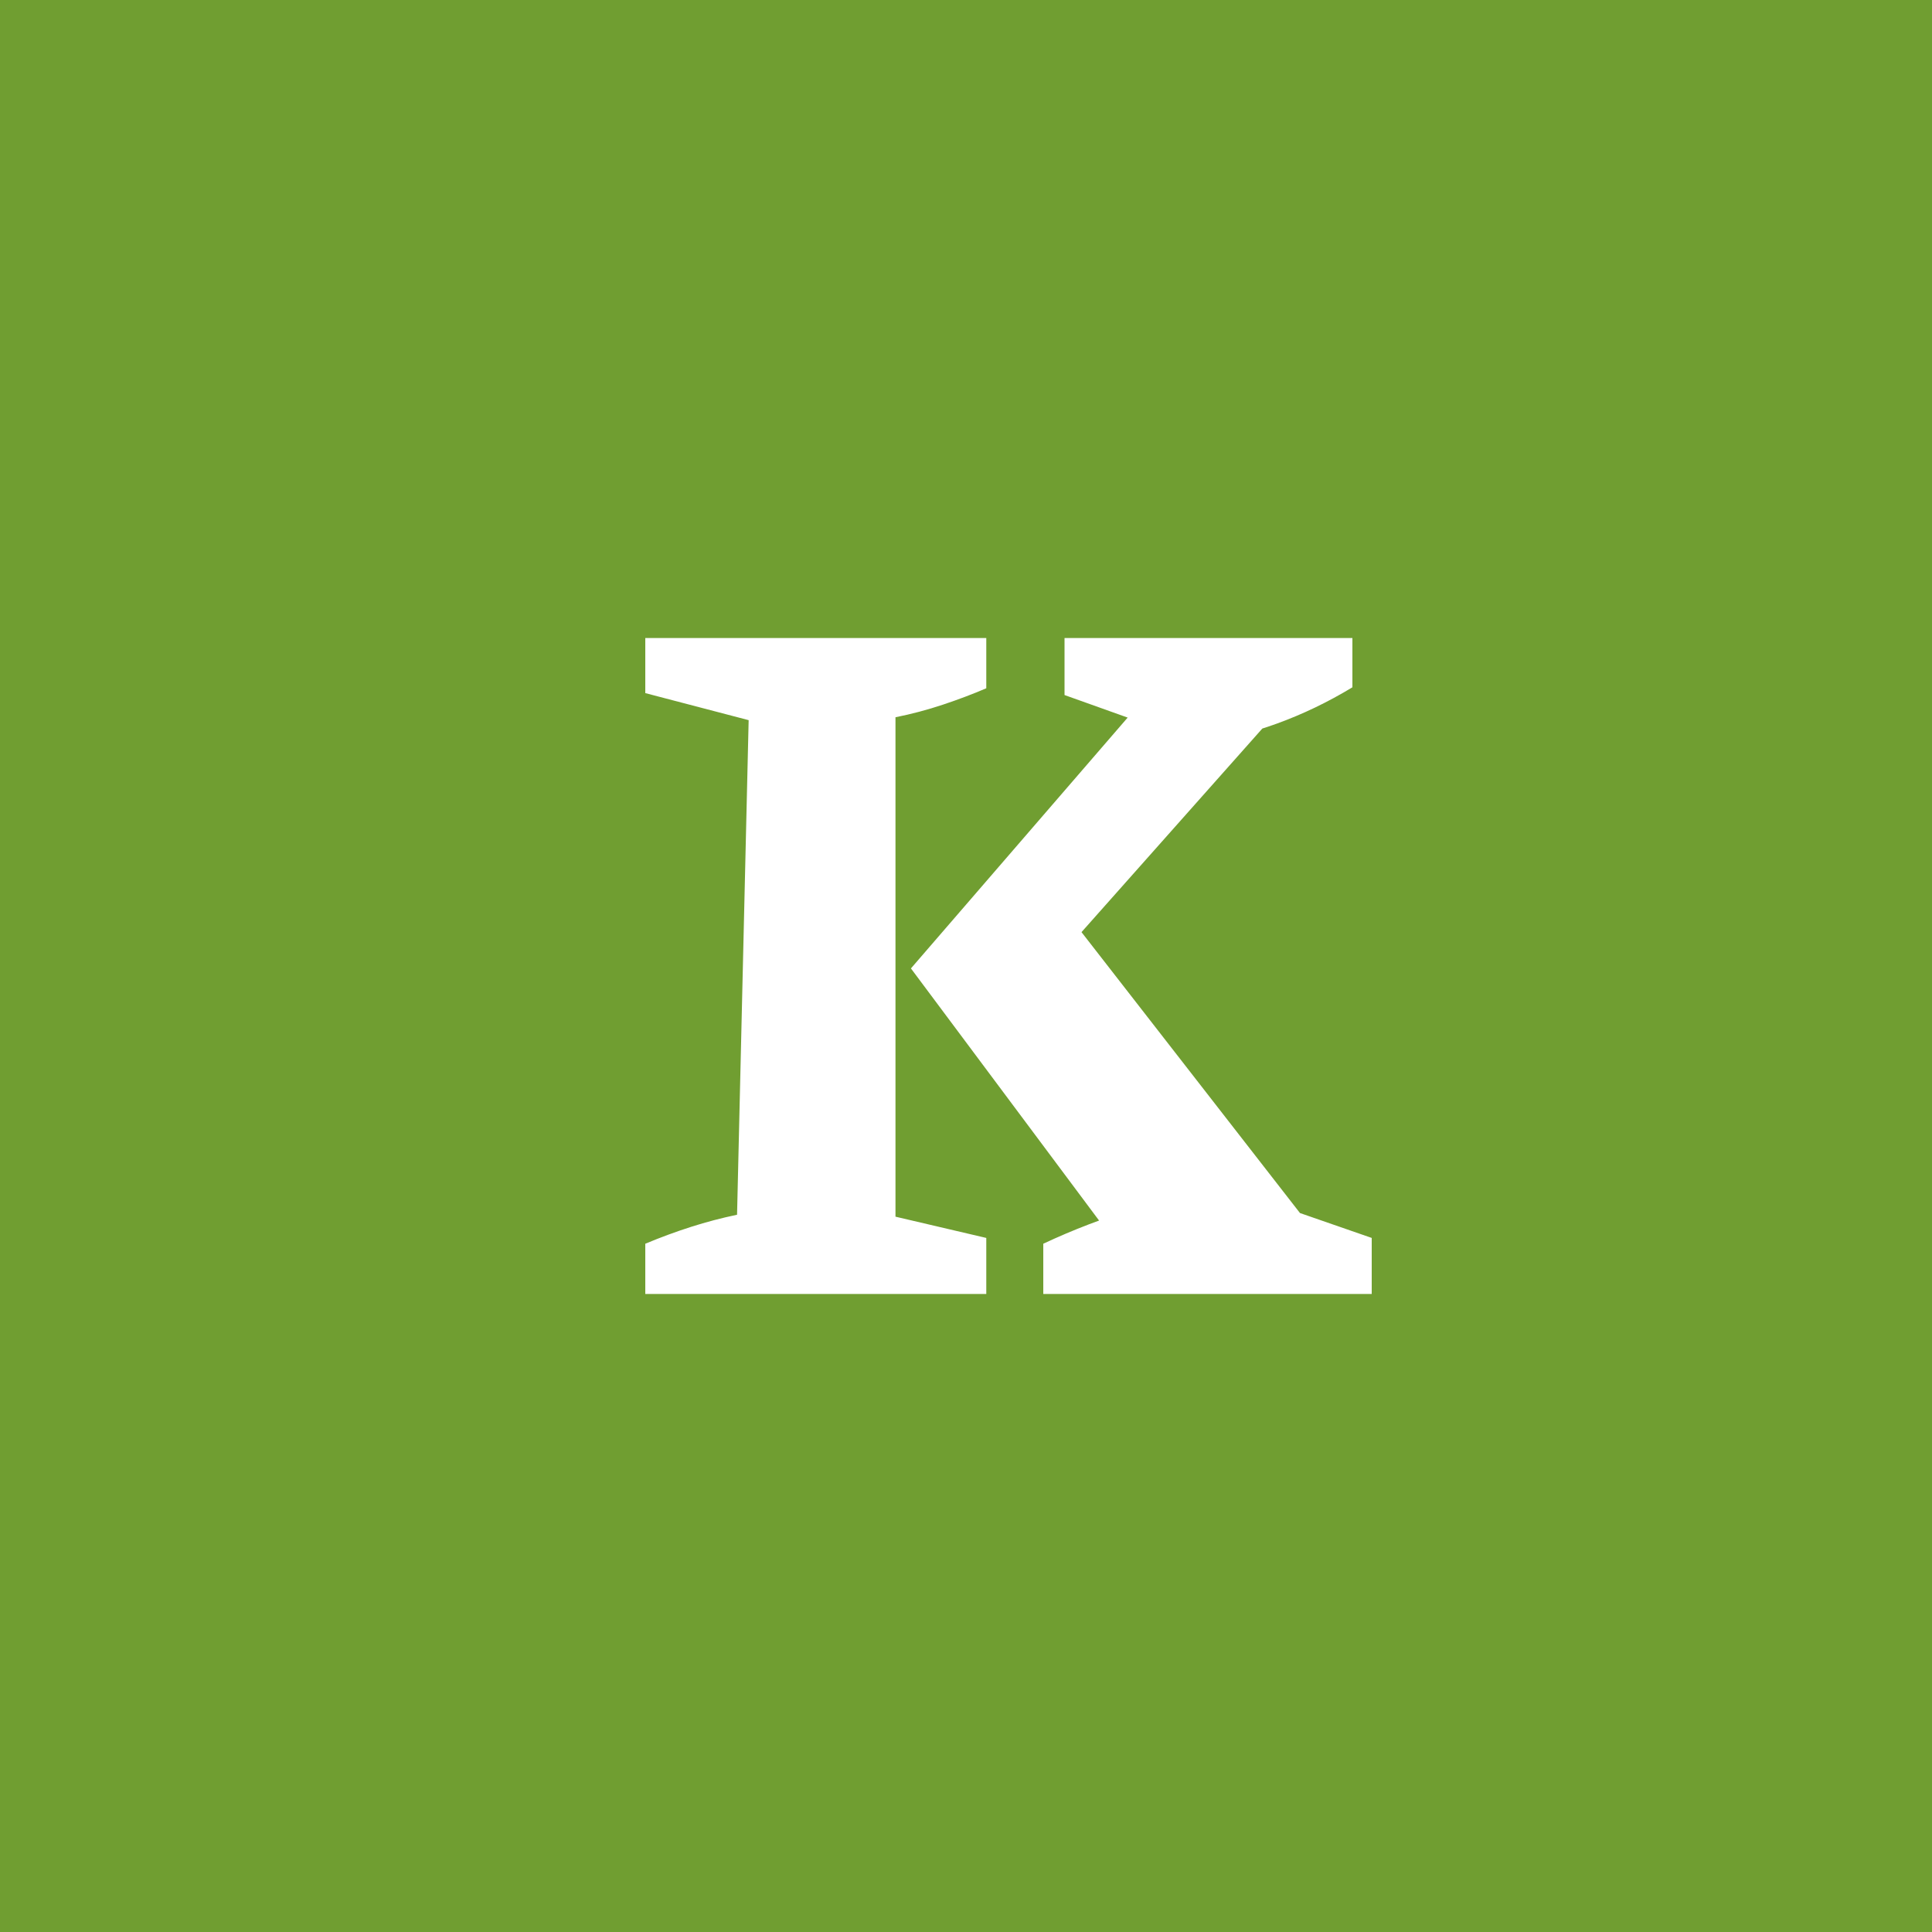 <svg clip-rule="evenodd" fill-rule="evenodd" stroke-linejoin="round" stroke-miterlimit="2" viewBox="0 0 1024 1024" xmlns="http://www.w3.org/2000/svg"><path d="m0 0h1024v1024h-1024z" fill="#709E31"/><path d="m342.016 685.824v-26.624c8.192-3.413 16.299-6.4 24.32-8.96s16.128-4.693 24.32-6.4l6.144-262.144-54.784-14.336v-29.184h180.736v26.624c-7.168 3.072-14.848 5.973-23.04 8.704s-16.555 4.949-25.088 6.656v264.704l48.128 11.264v29.696zm210.944 0v-26.624c16.043-7.509 32.341-13.739 48.896-18.688s33.195-8.448 49.92-10.496l75.264 26.112v29.696zm82.944-291.84-71.68-25.6v-30.208h152.576v26.112c-12.971 7.851-26.283 14.251-39.936 19.2s-27.307 8.448-40.96 10.496zm-87.04 127.488 3.072-54.784 146.944 188.928v25.088h-91.136l-124.928-167.424 146.432-169.472h57.344l.512 22.016z" fill="#fff" fill-rule="nonzero"/></svg>
